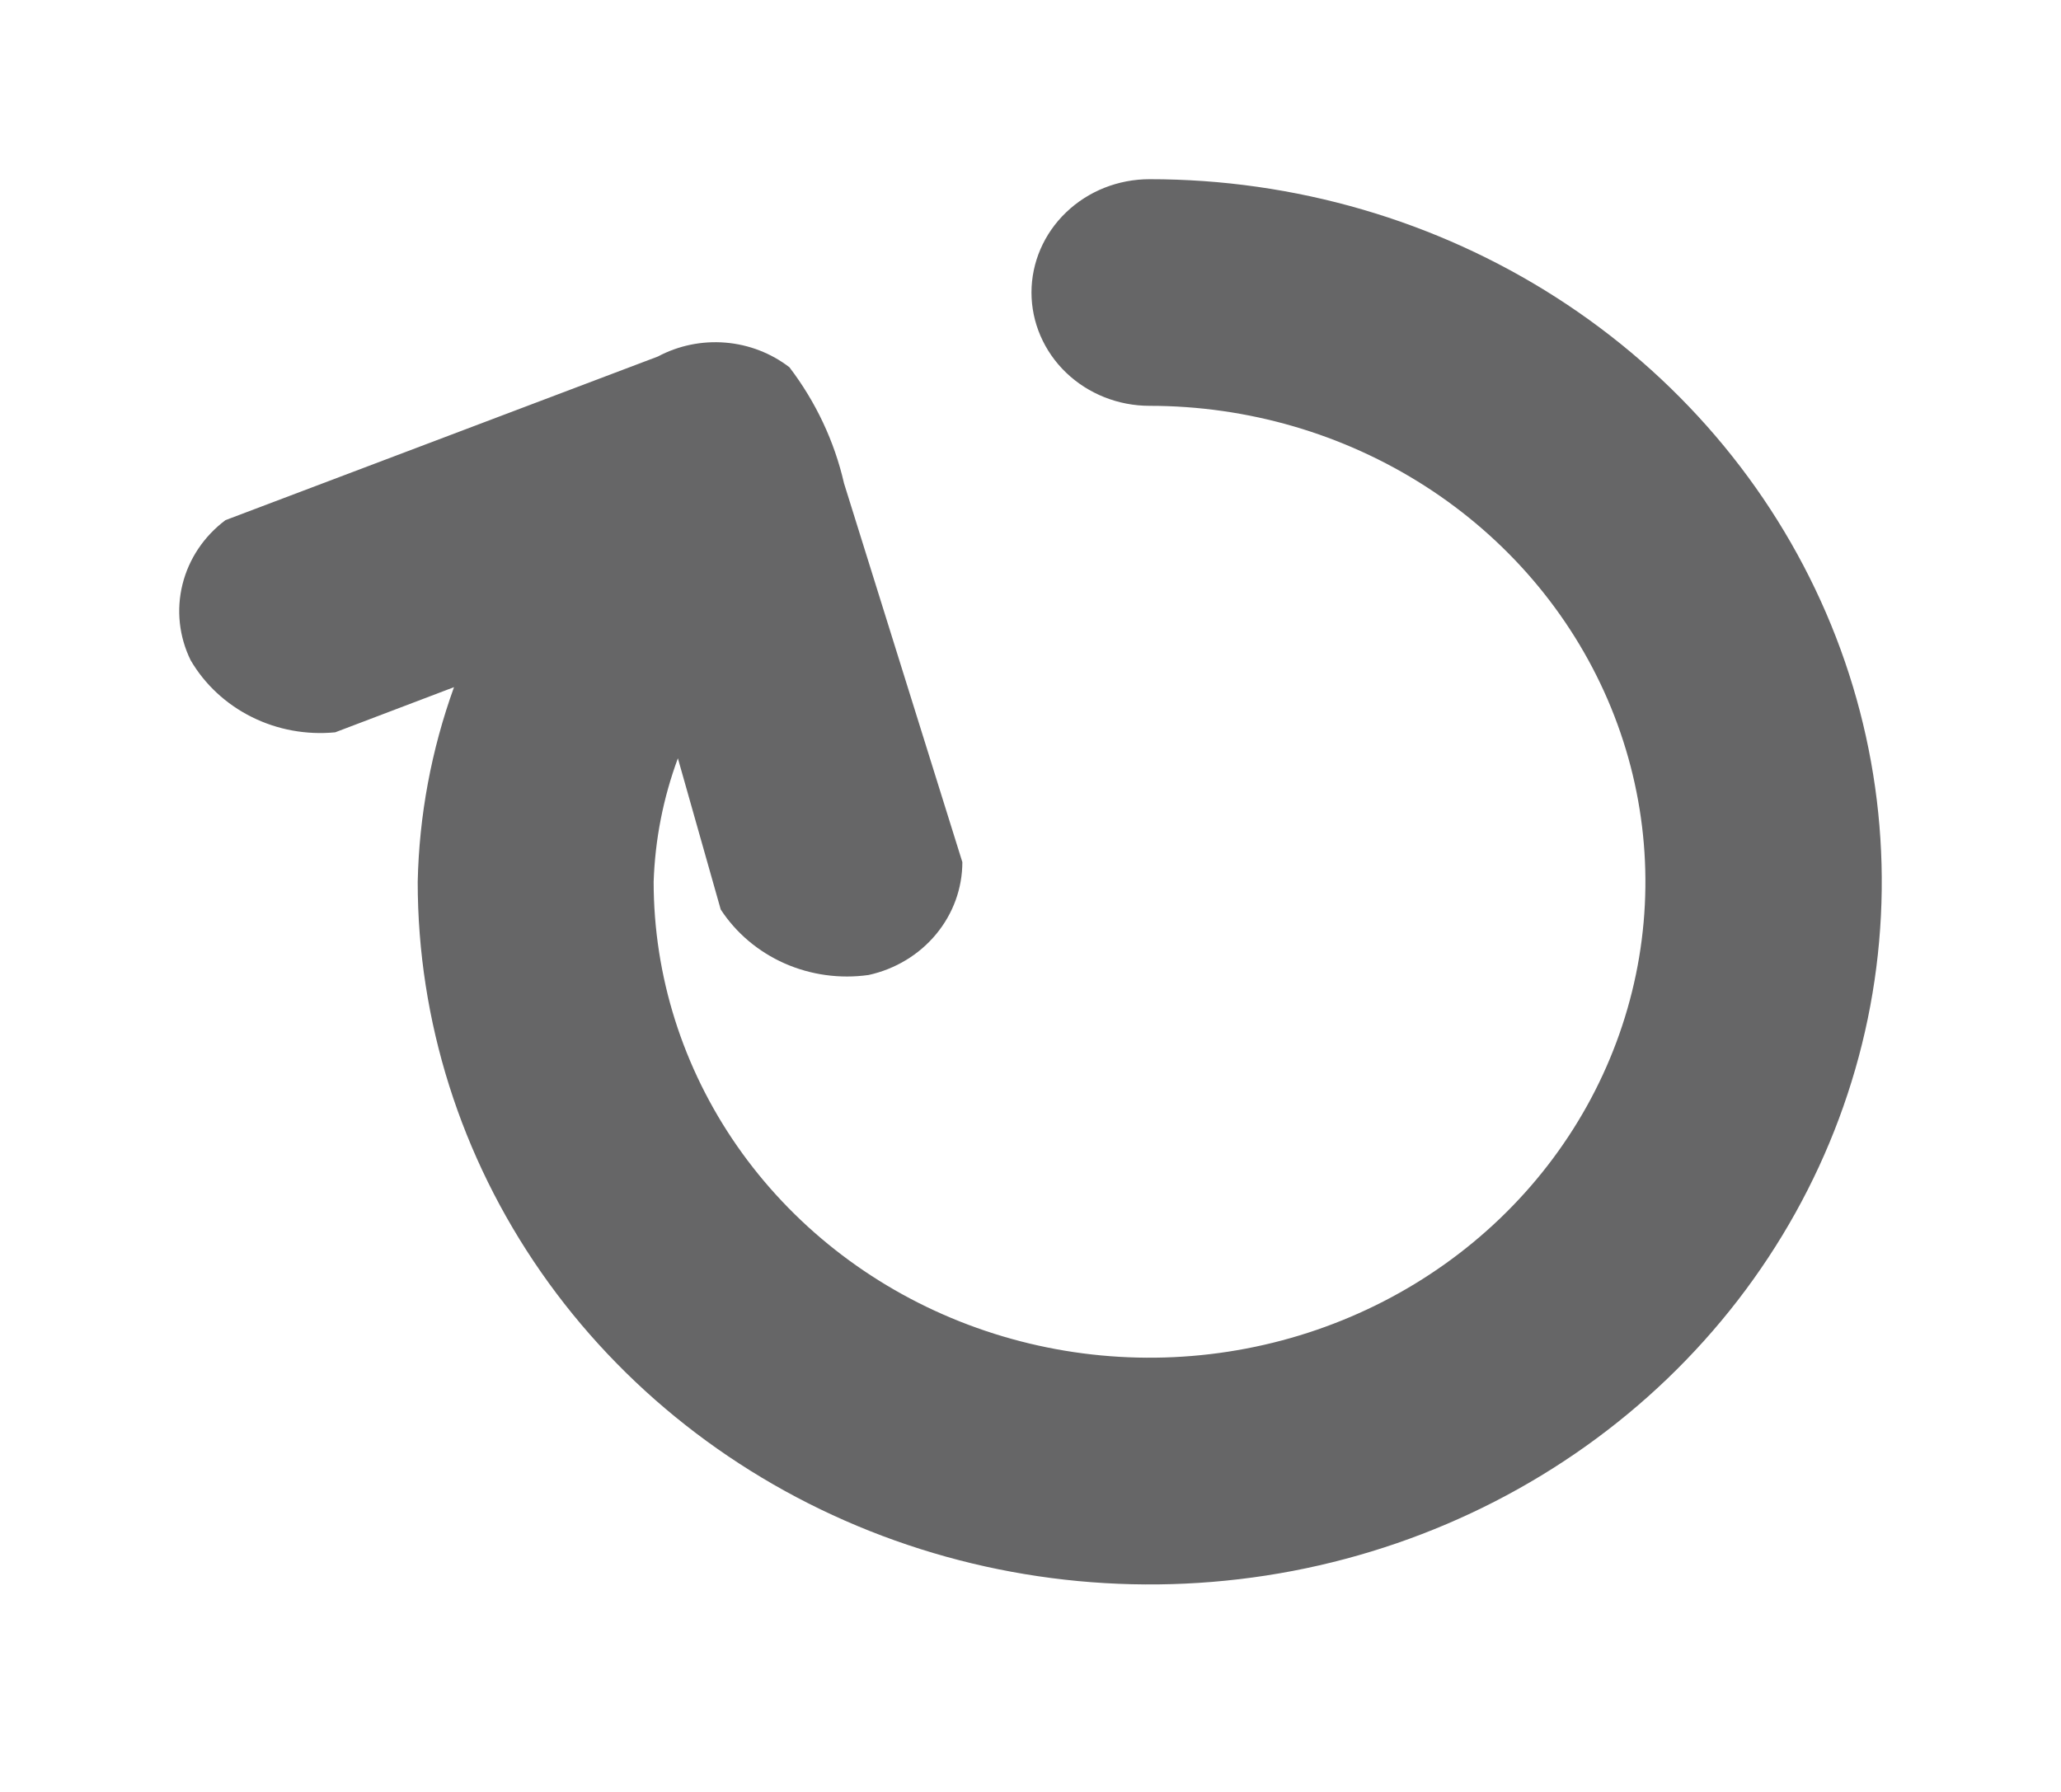 <svg width="46" height="40" viewBox="0 0 46 40" fill="none" xmlns="http://www.w3.org/2000/svg">
<g filter="url(#filter0_d_1555_10443)">
<path d="M9.323 19.686C9.354 18.205 9.628 16.738 10.133 15.339L7.481 16.347C6.839 16.409 6.191 16.291 5.619 16.005C5.046 15.72 4.572 15.28 4.256 14.74C3.996 14.211 3.932 13.613 4.073 13.045C4.214 12.476 4.552 11.971 5.032 11.611L14.684 7.958C15.143 7.713 15.667 7.605 16.19 7.648C16.713 7.691 17.211 7.883 17.62 8.199C18.209 8.972 18.624 9.854 18.838 10.789L21.479 19.244C21.479 19.83 21.272 20.398 20.892 20.855C20.512 21.313 19.982 21.633 19.387 21.764C18.748 21.854 18.096 21.764 17.51 21.505C16.924 21.245 16.429 20.827 16.086 20.302L15.13 16.927C14.802 17.813 14.62 18.743 14.589 19.683C14.589 21.784 15.238 23.838 16.454 25.585C17.671 27.332 19.399 28.694 21.422 29.498C23.444 30.302 25.669 30.513 27.816 30.103C29.963 29.693 31.935 28.681 33.483 27.195C35.031 25.709 36.085 23.816 36.512 21.755C36.939 19.695 36.719 17.558 35.882 15.617C35.044 13.676 33.626 12.017 31.805 10.849C29.985 9.682 27.846 9.059 25.657 9.059C24.958 9.059 24.288 8.792 23.794 8.318C23.3 7.843 23.022 7.2 23.022 6.529C23.022 5.858 23.3 5.215 23.794 4.741C24.288 4.266 24.958 4 25.657 4C28.888 3.999 32.048 4.918 34.735 6.641C37.423 8.364 39.517 10.813 40.755 13.679C41.992 16.544 42.316 19.698 41.687 22.741C41.057 25.784 39.501 28.579 37.217 30.773C34.932 32.967 32.021 34.461 28.852 35.067C25.682 35.672 22.397 35.362 19.411 34.175C16.425 32.989 13.873 30.979 12.077 28.399C10.282 25.82 9.323 22.788 9.323 19.686Z" fill="#666667"/>
</g>
<defs>
<filter id="filter0_d_1555_10443" x="0" y="0" width="46" height="39.368" filterUnits="userSpaceOnUse" color-interpolation-filters="sRGB">
<feFlood flood-opacity="0" result="BackgroundImageFix"/>
<feColorMatrix in="SourceAlpha" type="matrix" values="0 0 0 0 0 0 0 0 0 0 0 0 0 0 0 0 0 0 127 0" result="hardAlpha"/>
<feOffset/>
<feGaussianBlur stdDeviation="2"/>
<feComposite in2="hardAlpha" operator="out"/>
<feColorMatrix type="matrix" values="0 0 0 0 1 0 0 0 0 1 0 0 0 0 1 0 0 0 0.2 0"/>
<feBlend mode="normal" in2="BackgroundImageFix" result="effect1_dropShadow_1555_10443"/>
<feBlend mode="normal" in="SourceGraphic" in2="effect1_dropShadow_1555_10443" result="shape"/>
</filter>
</defs>
</svg>
